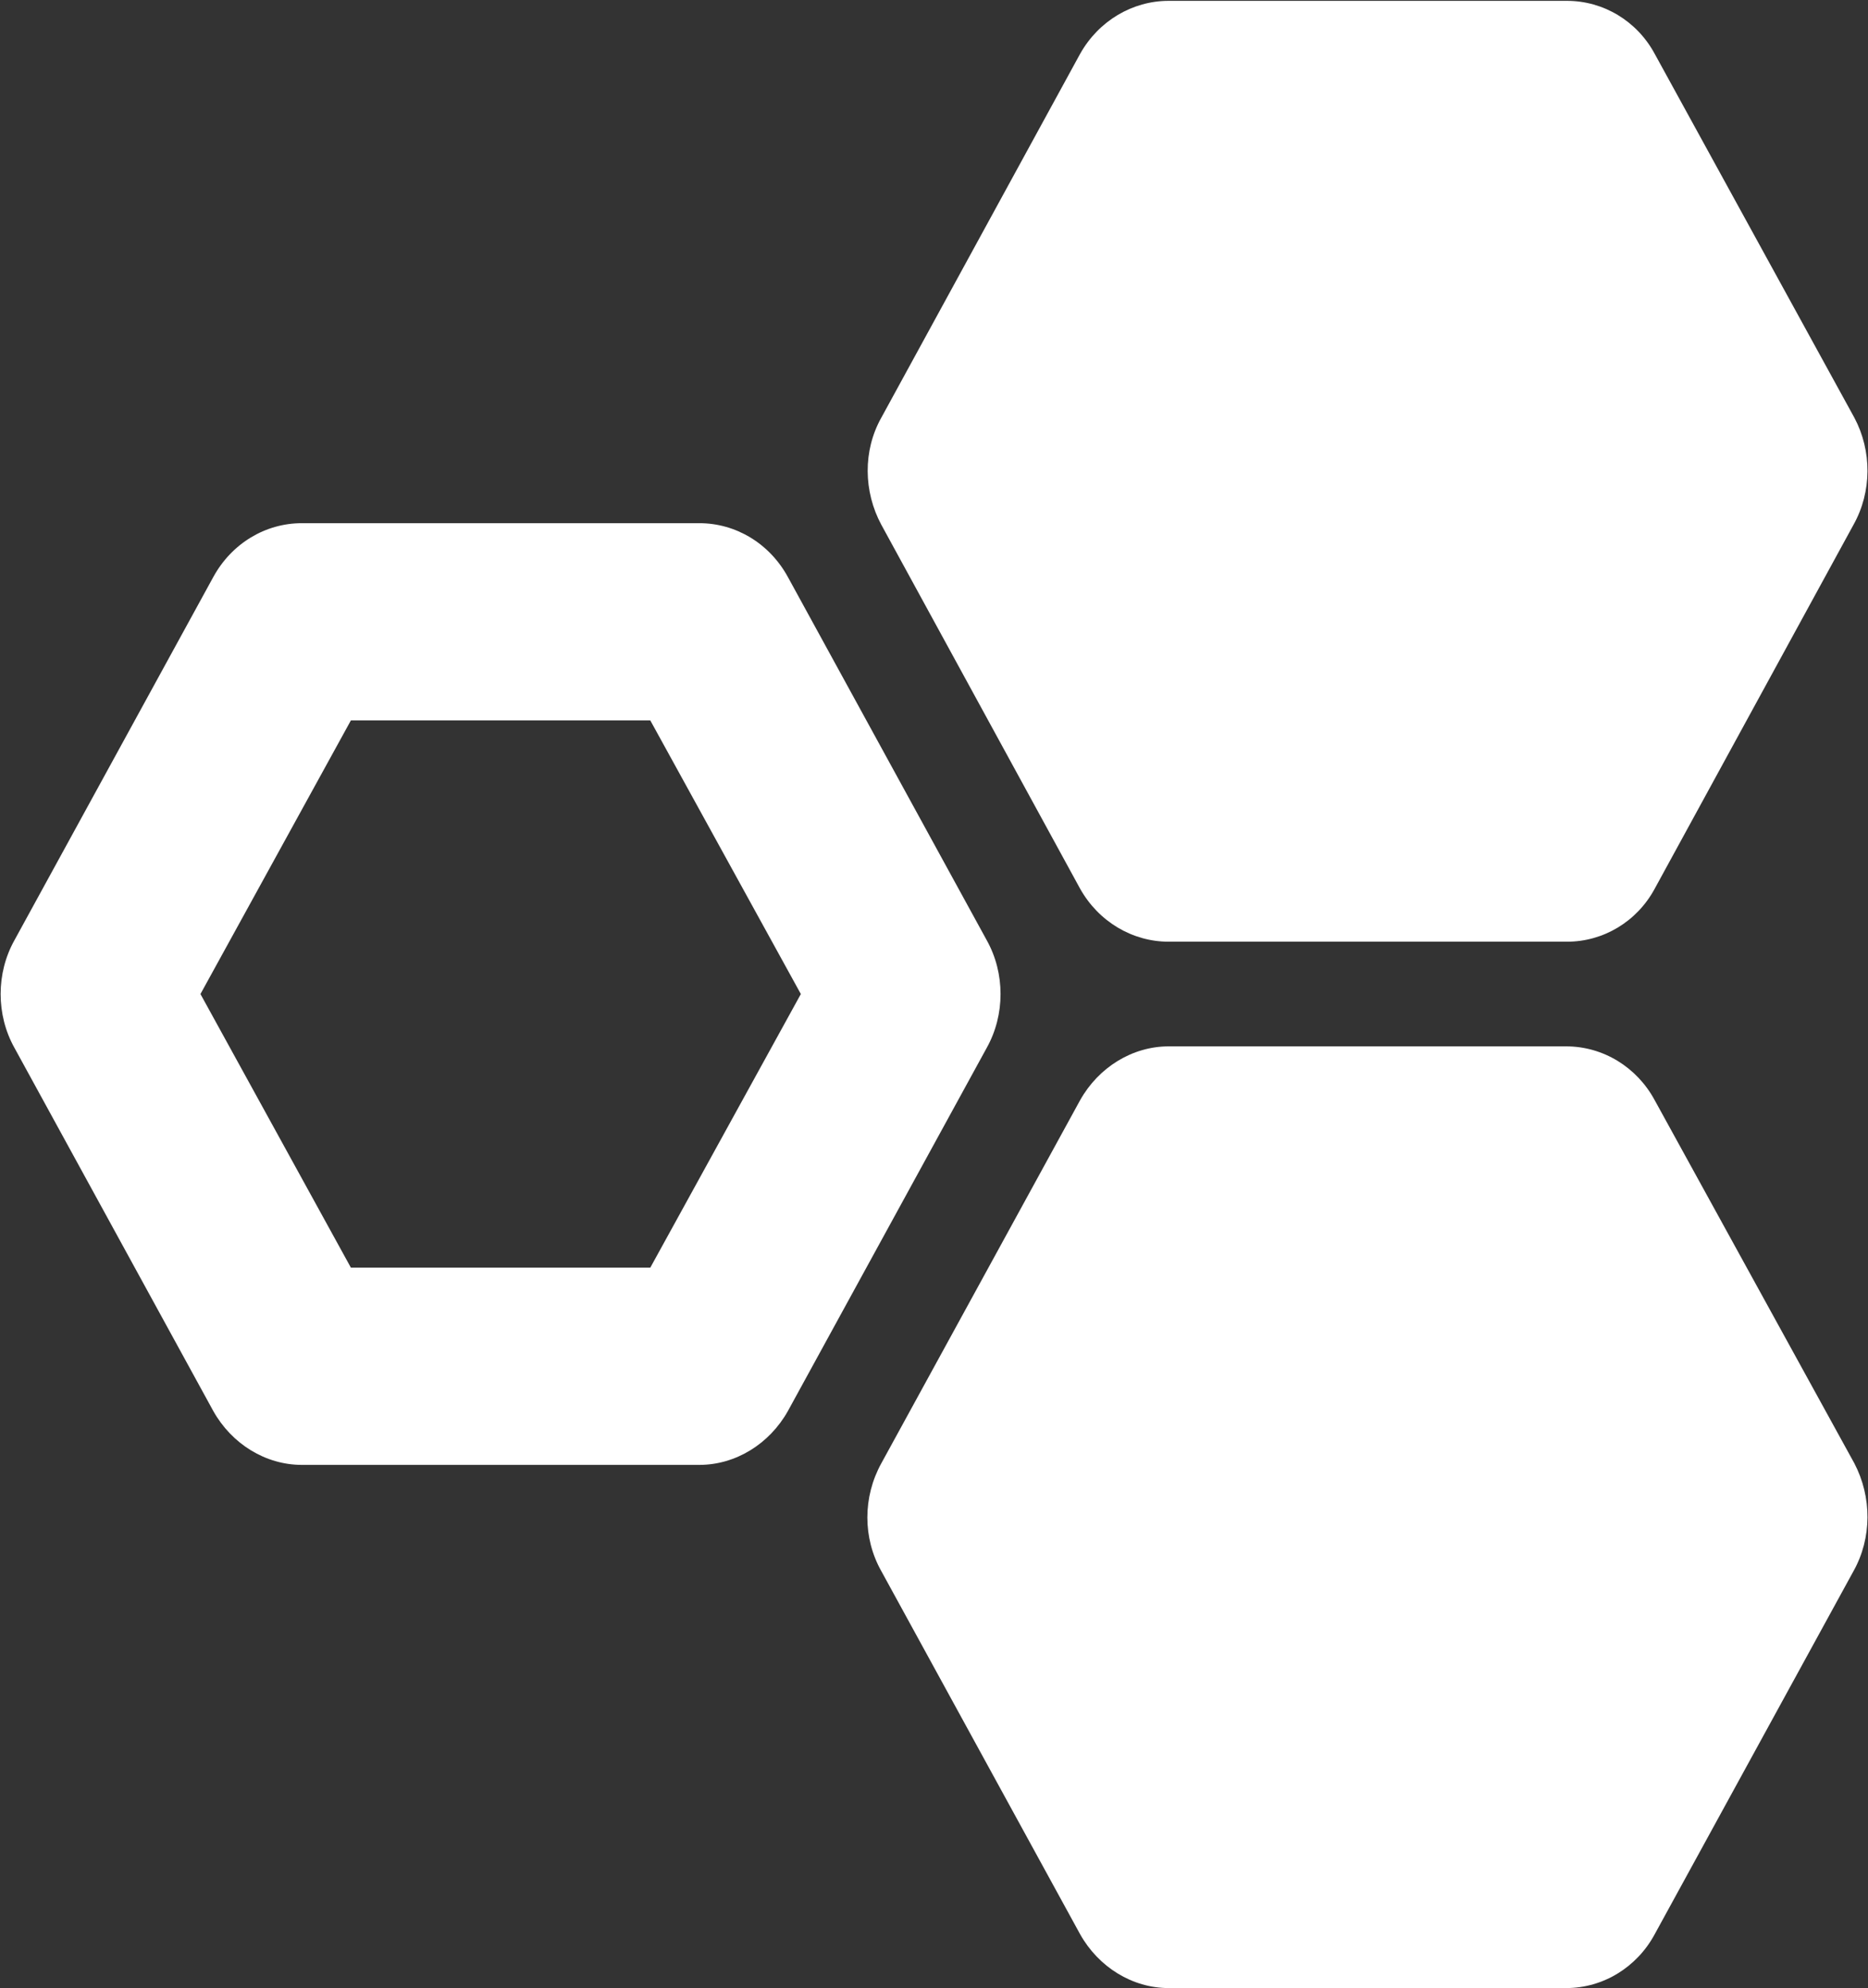 <svg version="1.2" xmlns="http://www.w3.org/2000/svg" viewBox="0 0 1546 1645" width="1546" height="1645"><rect x="0" y="0" width="1546" height="1645" fill="#333333" stroke="none"/><style>.a{fill:#fff}</style><path class="a" d="m961.2 694l-164.6-300.4c-1.3-2-1.3-5.3 0-7.3l164.6-300.4q2-4 6-4h329.7c2 0 4.6 1.3 6 4l164.5 300.4c1.3 2 1.3 5.3 0 7.3l-164.5 300.4c-1.4 2.6-4 4-6 4h-329.7q-4 0-6-4z"/><path fill-rule="evenodd" class="a" d="m1296.9 705.3h-329.7c-5.4 0-10-2.7-12-7.3l-165.2-300.4c-2-4.7-2-10.7 0-15.3l165.2-300.4c2-4.6 6.6-7.3 12-7.3h329.7c4.6 0 9.3 2.7 12 7.3l164.5 300.4c2.7 4.6 2.7 10.6 0 15.3l-164.5 300.4c-2.7 4.6-7.4 7.3-12 7.3zm-329.7-616.1l-164.6 300.4 164.6 301h329.7l164.5-301-164.5-300.4z"/><path fill-rule="evenodd" class="a" d="m1296.9 779.2h-329.7c-30 0-58-16.6-73.3-43.9l-164.5-301.1c-14.7-27.3-15.4-61.2 0-88.6l164.5-301c15.3-27.3 43.3-43.9 73.3-43.9h329.7c30 0 57.9 16.6 72.6 43.9l165.2 301c14.6 27.4 14.6 61.3-0.7 88.6l-164.5 301.1c-14.7 27.3-42.6 43.9-72.6 43.9zm-289.1-162.5h248.4l123.9-226.4-123.9-226.5h-248.4l-123.9 226.5zm392.3-263.8q0 0 0-0.6z"/><path fill-rule="evenodd" class="a" d="m1296.9 1571.1h-329.7c-5.4 0-10-3.4-12-8l-165.2-300.4c-2-4.6-2-10 0-14.6l165.2-301.1c2-4 6.6-7.3 12-7.3h329.7c4.6 0 9.3 3.3 12 7.3l164.5 301.1c2.7 4.6 2.7 10 0 14.6l-164.5 300.4c-2.7 4.6-7.4 8-12 8zm-329.7-616.1l-164.6 300.4 164.6 300.4h329.7l164.5-300.4-164.5-300.4z"/><path class="a" d="m1534.7 1210.8l-165.2-300.4c-14.7-27.3-42.6-44.6-73.3-44.6h-329c-30 0-58 17.3-73.3 44.6l-164.5 300.4c-15.4 27.9-15.4 61.9 0 89.2l164.5 300.4c15.3 27.3 43.3 44.6 73.3 44.6h329c30.7 0 58.6-17.3 73.3-44.6l164.5-300.4c15.3-27.3 15.3-61.3 0.7-89.2z"/><path fill-rule="evenodd" class="a" d="m578.8 1212.1h-329c-30 0-58-17.3-73.3-44.6l-164.5-300.4c-15.3-27.3-15.3-61.9 0-89.2l164.5-300.4c15.3-28 43.3-44.6 73.3-44.6h329c30 0 58 16.6 73.3 44.6l164.5 300.4c15.3 27.3 15.3 61.9 0 89.2l-164.5 300.4c-15.3 27.3-43.3 44.6-73.3 44.6zm-288.4-163.2h247.8l124.6-226.4-124.6-226.4h-247.8l-124.5 226.4zm-143.9-263.7h-0.7q0 0 0.7 0z"/></svg>